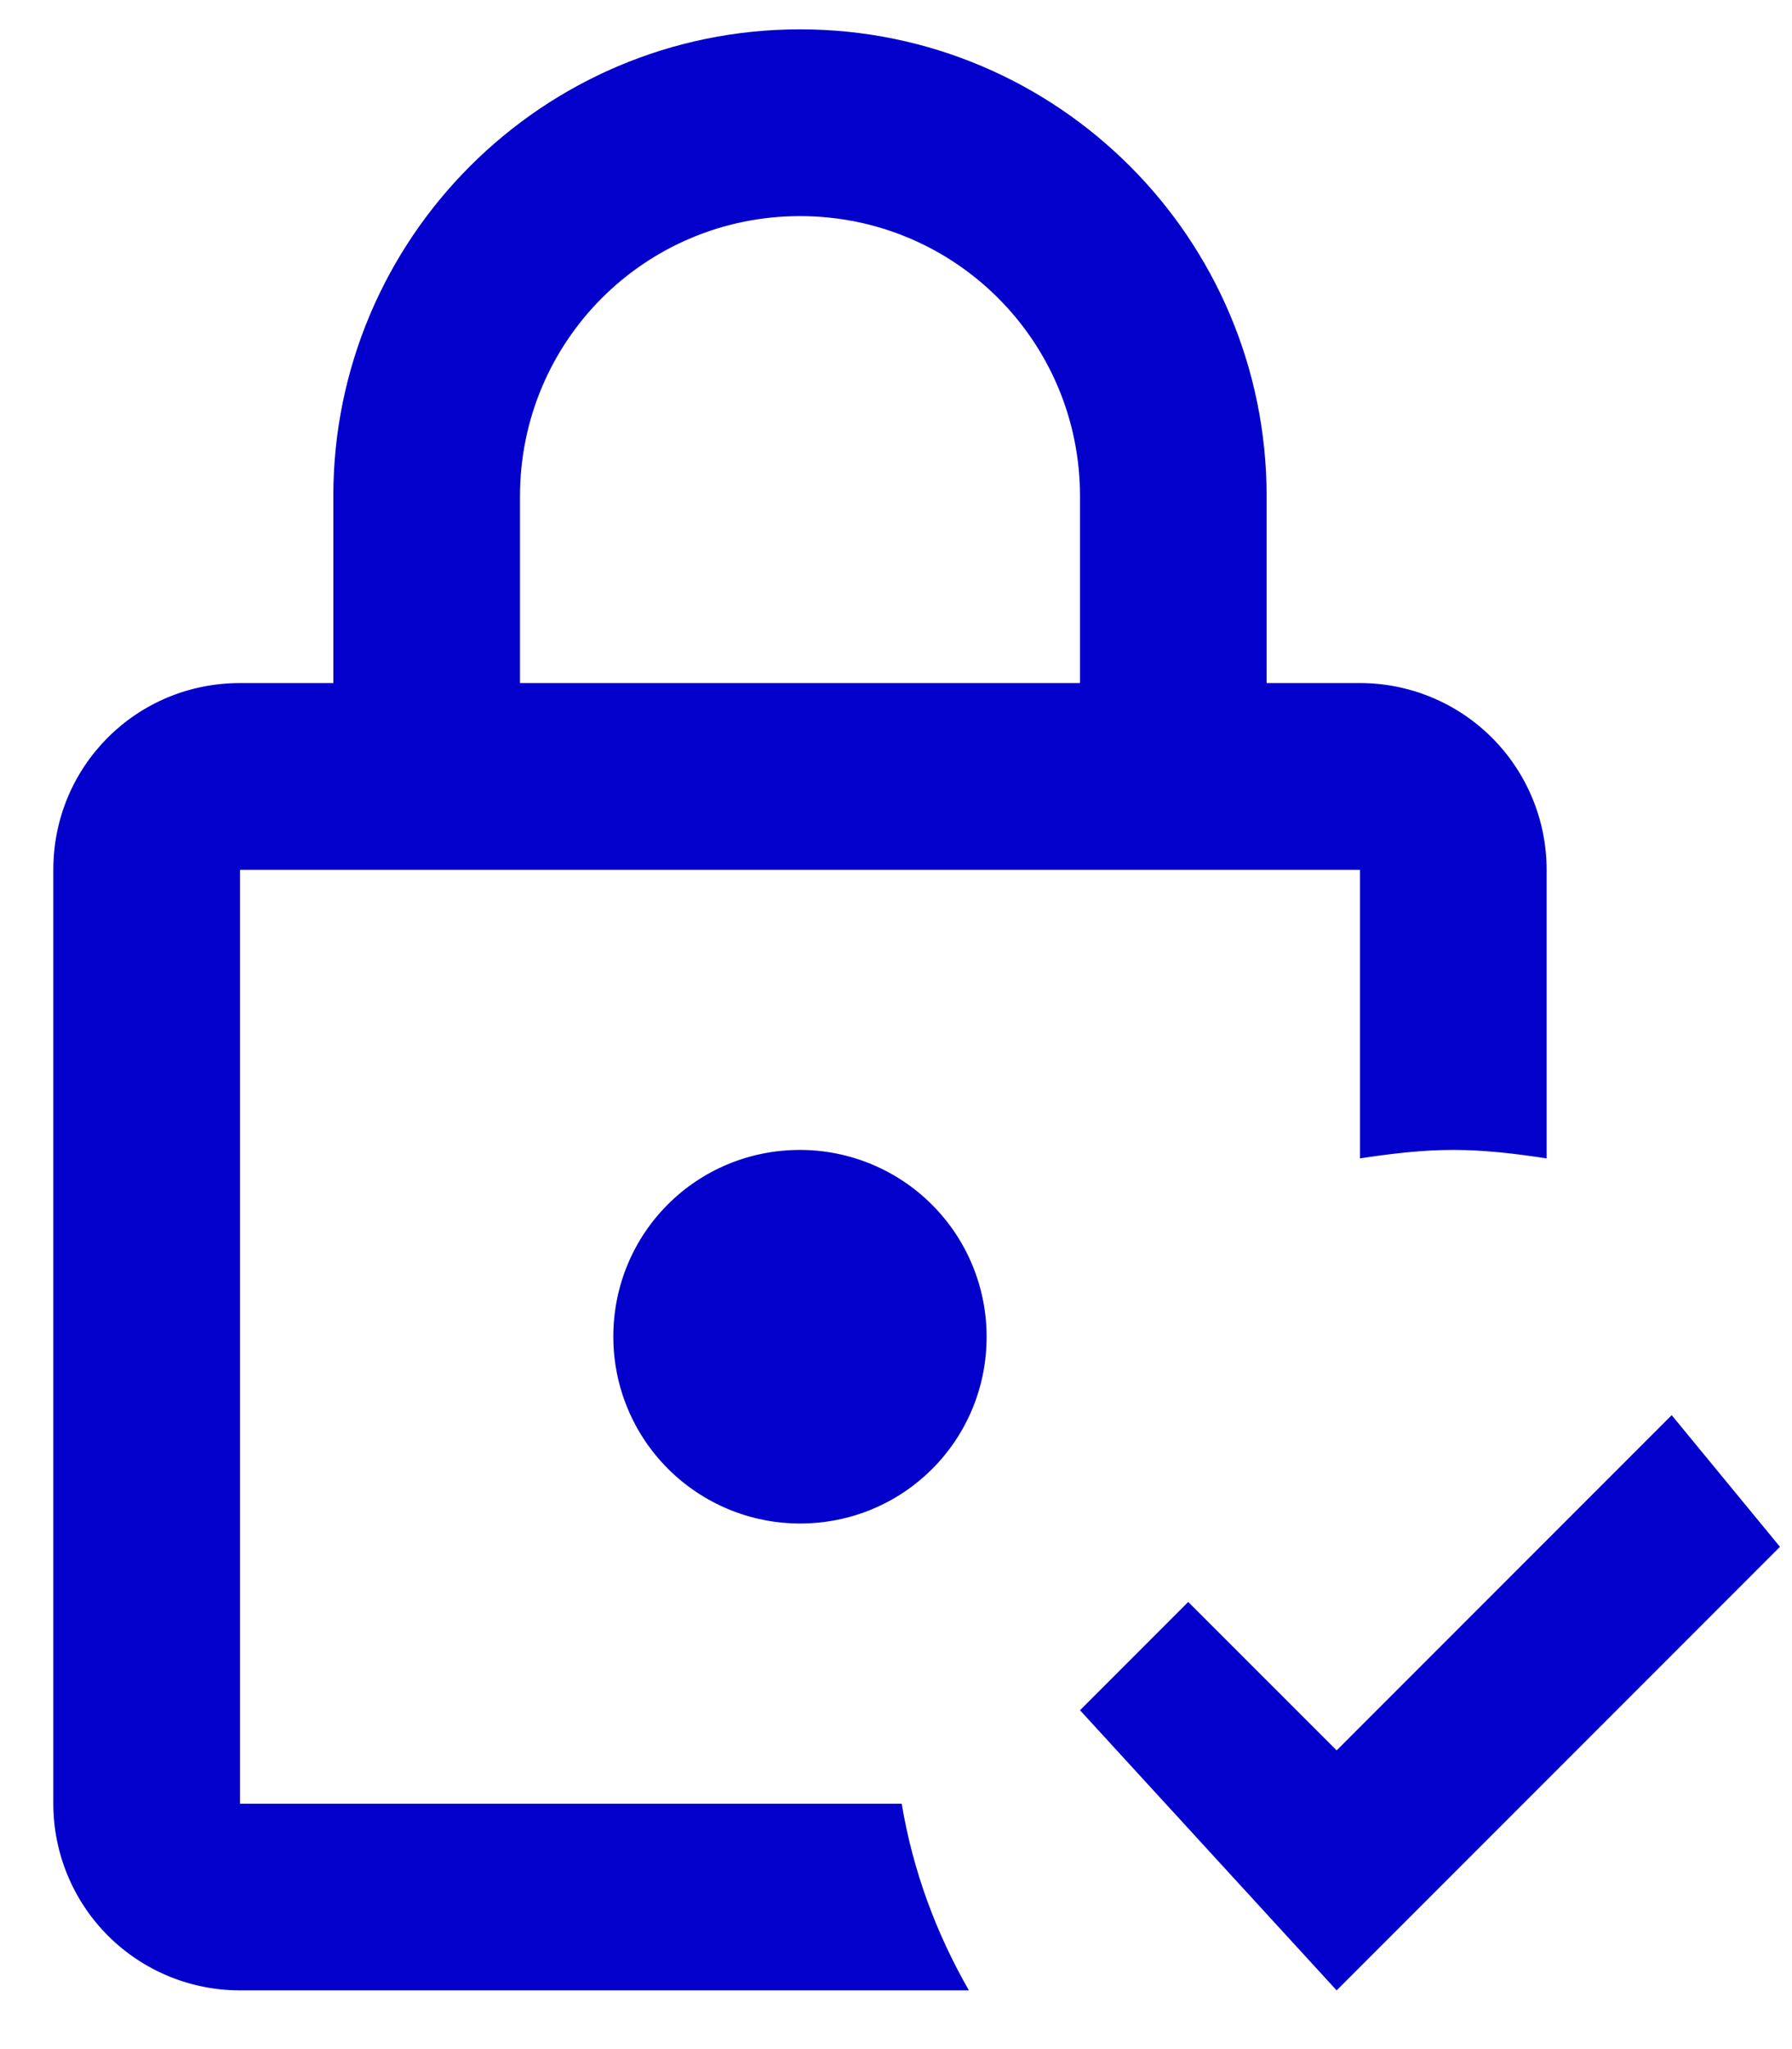 <svg width="28" height="32" viewBox="0 0 28 32" fill="none" xmlns="http://www.w3.org/2000/svg">
<path d="M15.416 20.875C15.416 22.494 14.118 23.792 12.5 23.792C11.726 23.792 10.984 23.484 10.437 22.937C9.89 22.39 9.583 21.649 9.583 20.875C9.583 19.256 10.881 17.958 12.5 17.958C13.273 17.958 14.015 18.266 14.562 18.813C15.109 19.36 15.416 20.102 15.416 20.875ZM14.089 28.167C14.264 29.217 14.629 30.194 15.139 31.083H3.75C2.976 31.083 2.234 30.776 1.687 30.229C1.14 29.682 0.833 28.94 0.833 28.167V13.583C0.833 11.965 2.131 10.667 3.75 10.667H5.208V7.75C5.208 3.725 8.475 0.458 12.5 0.458C16.525 0.458 19.791 3.725 19.791 7.75V10.667H21.25C22.023 10.667 22.765 10.974 23.312 11.521C23.859 12.068 24.166 12.81 24.166 13.583V18.09C23.685 18.017 23.204 17.958 22.708 17.958C22.212 17.958 21.731 18.017 21.25 18.09V13.583H3.75V28.167H14.089ZM8.125 10.667H16.875V7.75C16.875 5.329 14.921 3.375 12.5 3.375C10.079 3.375 8.125 5.329 8.125 7.75V10.667ZM26.12 22.1L20.885 27.335L18.566 25.017L16.875 26.708L20.885 31.083L27.812 24.156L26.12 22.1Z" fill="#0400CC"/>
</svg>
